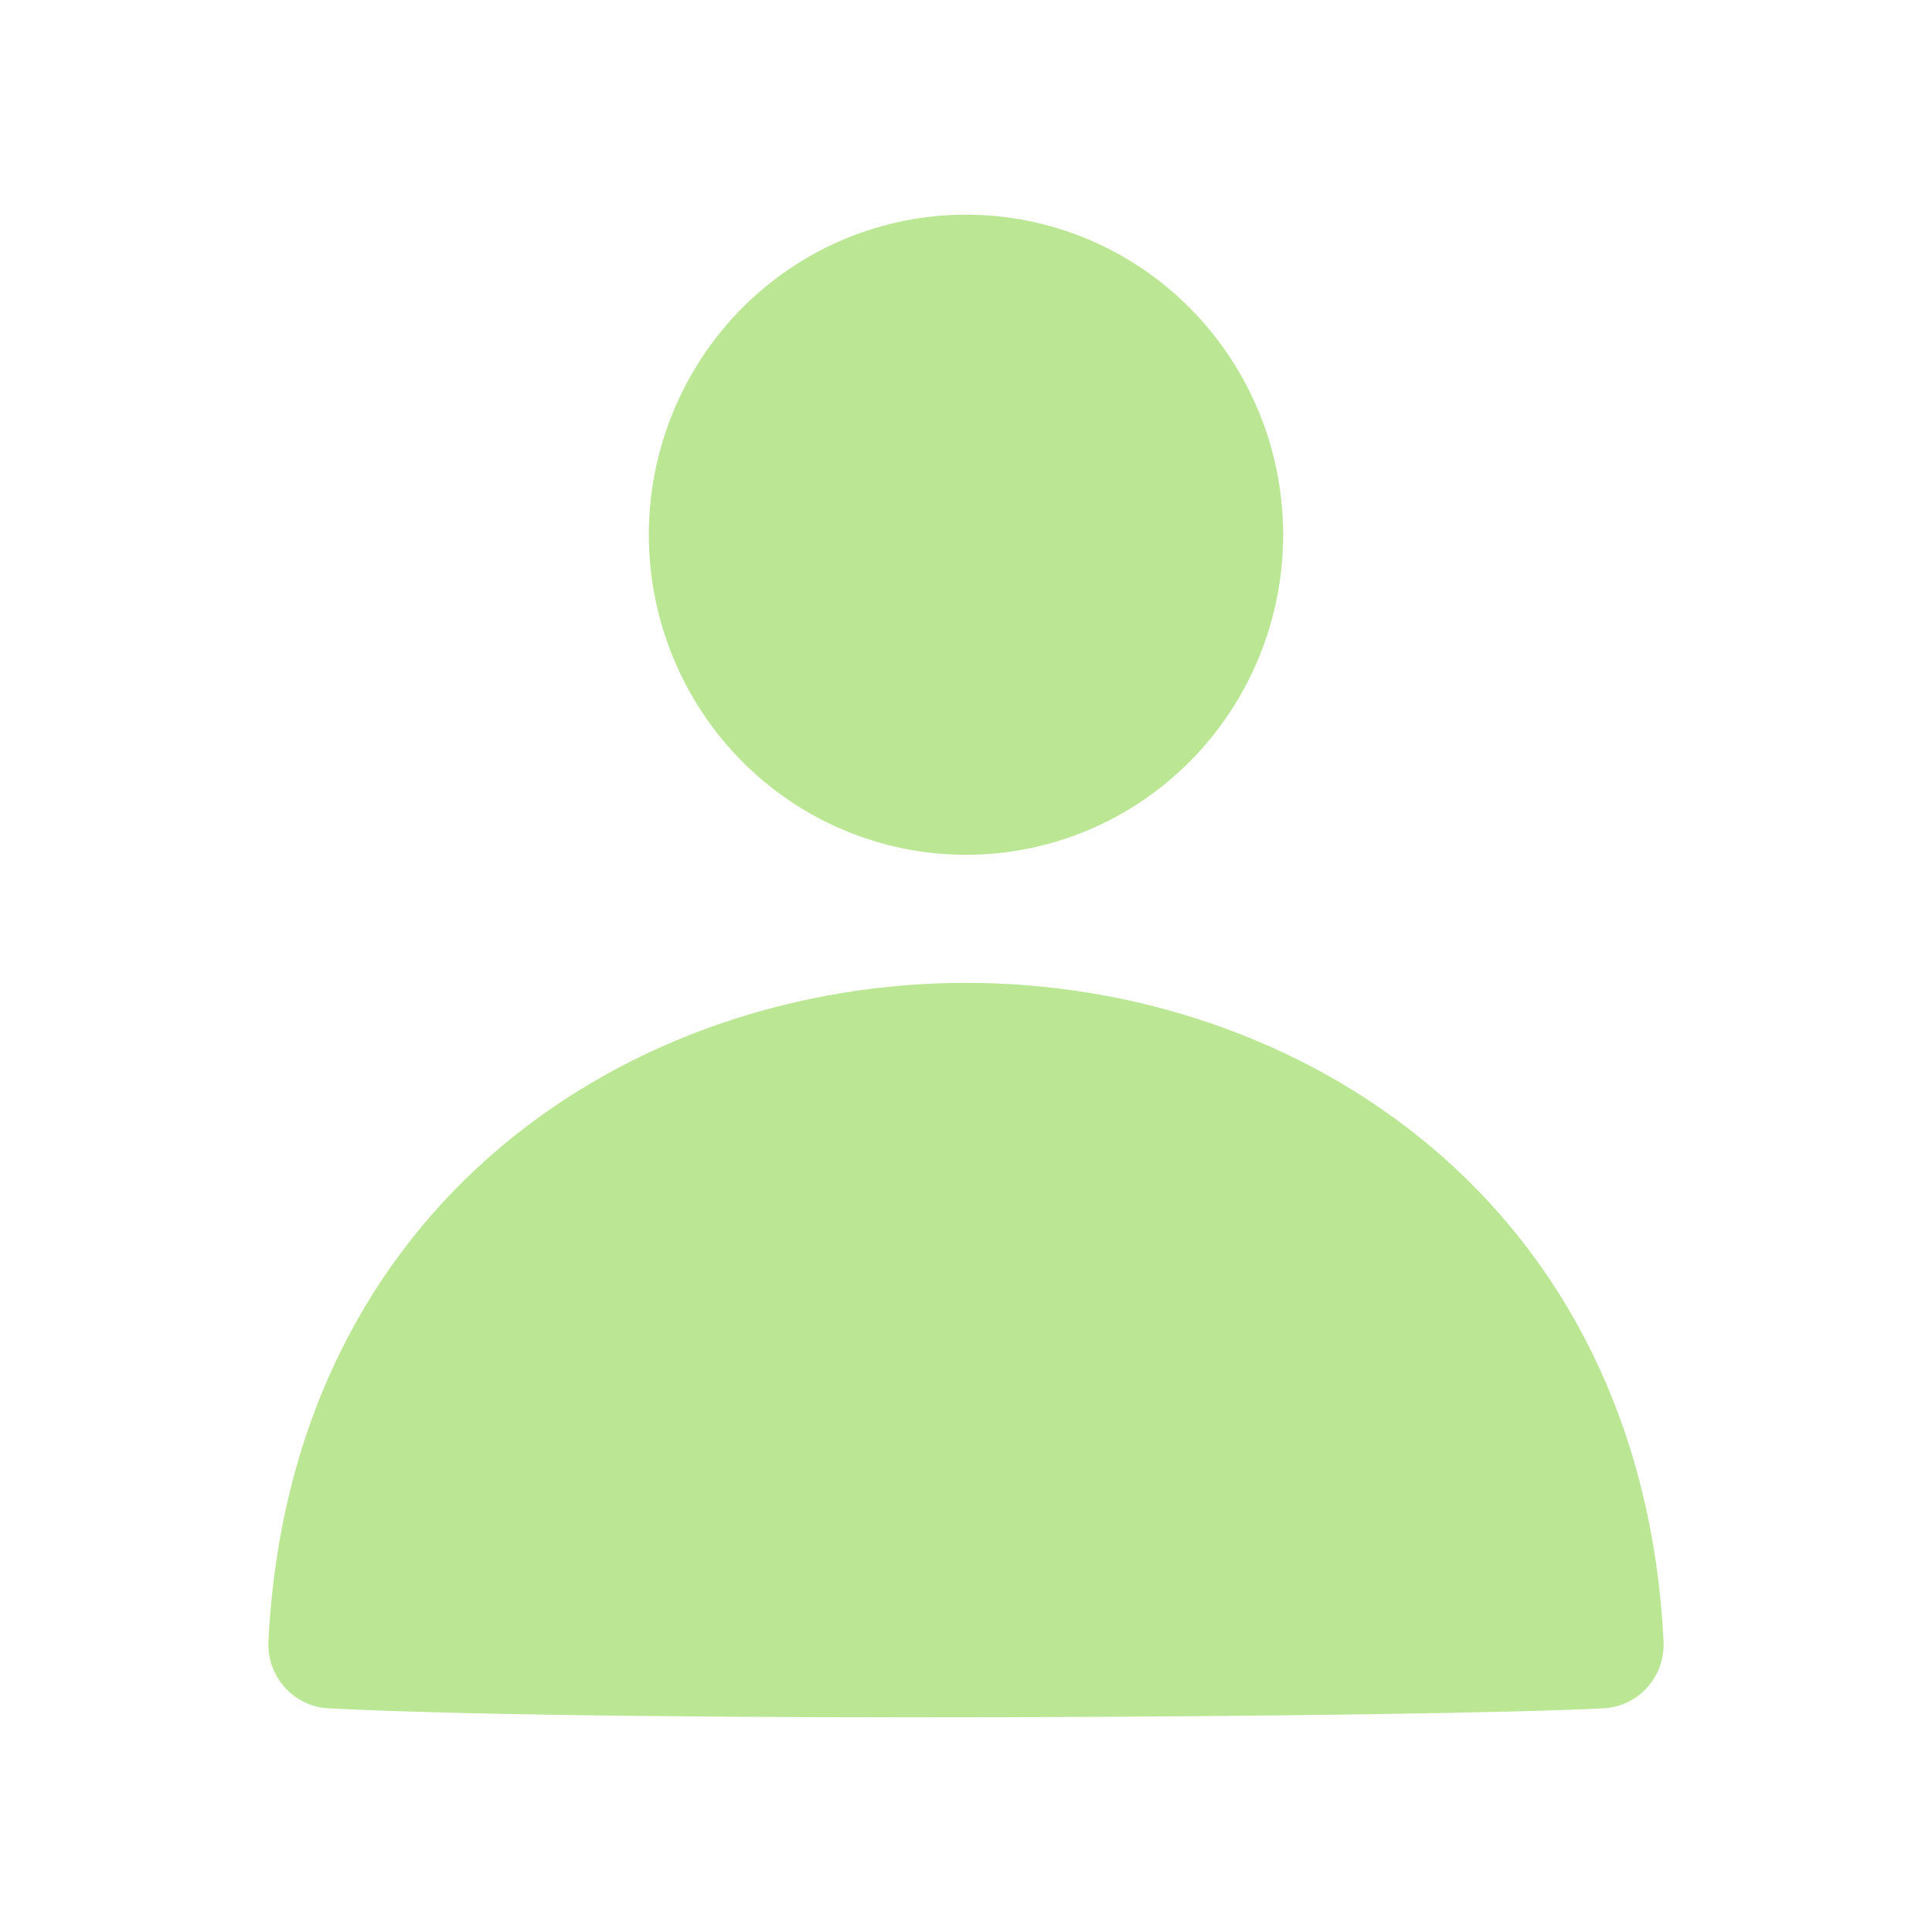 <svg width="18" height="18" viewBox="0 0 18 18" fill="none" xmlns="http://www.w3.org/2000/svg">
<path d="M9 9.157C12.106 9.157 15.293 11.196 15.499 15.29C15.507 15.448 15.453 15.603 15.348 15.72C15.243 15.838 15.096 15.908 14.94 15.916C13.301 16.001 5.711 16.052 3.061 15.916C2.904 15.908 2.757 15.838 2.652 15.72C2.547 15.603 2.493 15.448 2.501 15.29C2.707 11.196 5.894 9.157 9 9.157ZM9 2C8.216 2 7.465 2.314 6.911 2.873C6.357 3.433 6.045 4.191 6.045 4.982C6.045 5.773 6.357 6.532 6.911 7.091C7.465 7.65 8.216 7.964 9 7.964C9.784 7.964 10.535 7.65 11.089 7.091C11.643 6.532 11.955 5.773 11.955 4.982C11.955 4.191 11.643 3.433 11.089 2.873C10.535 2.314 9.784 2 9 2Z" fill="#BBE795"/>
</svg>
